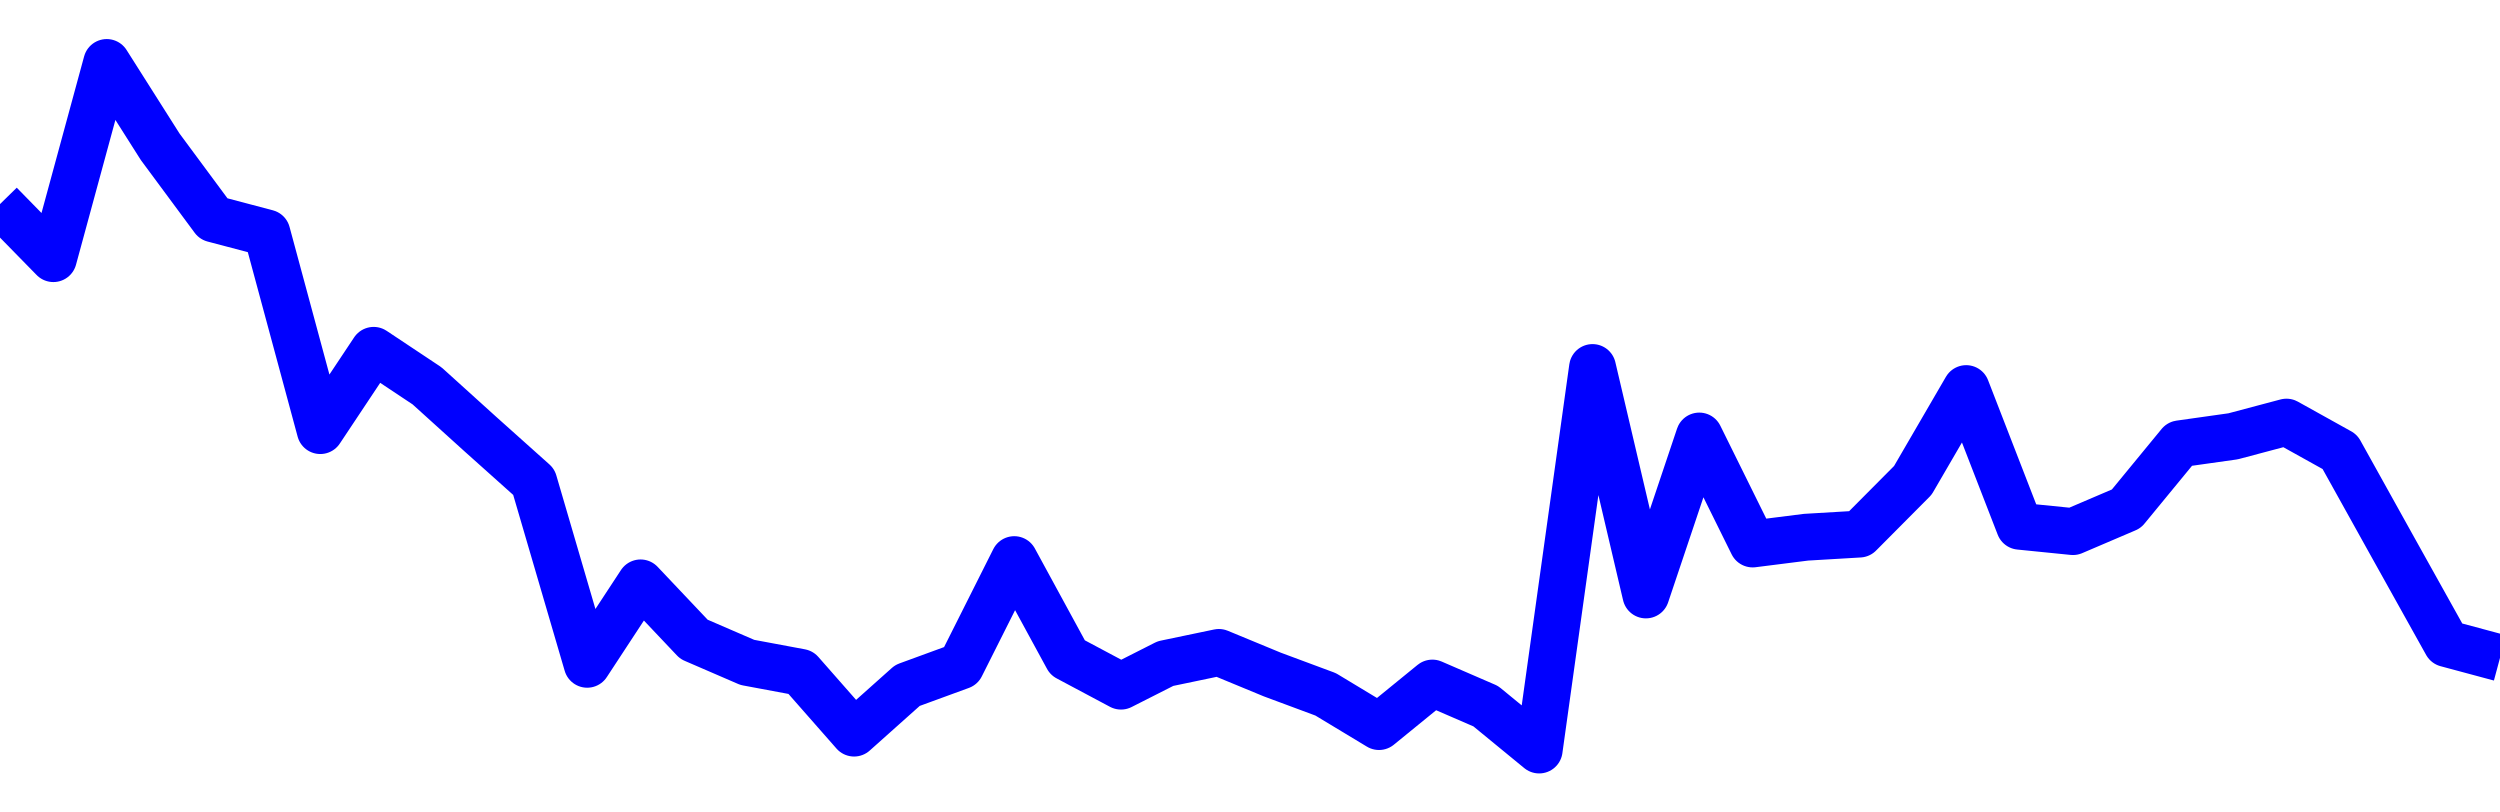 <svg xmlns="http://www.w3.org/2000/svg" fill="none" width="80" height="26"><polyline points="0,6.531 1.708,8.276 3.416,2 5.125,4.696 6.833,7.004 8.541,7.455 10.249,13.779 11.957,11.211 13.665,12.347 15.374,13.893 17.082,15.421 18.79,21.257 20.498,18.653 22.206,20.458 23.915,21.197 25.623,21.516 27.331,23.459 29.039,21.934 30.747,21.309 32.456,17.908 34.164,21.046 35.872,21.956 37.295,21.235 39.004,20.878 40.712,21.584 42.42,22.219 44.128,23.25 45.836,21.858 47.544,22.598 49.253,24 50.961,11.761 52.669,19.038 54.377,13.953 56.085,17.407 57.794,17.191 59.502,17.09 61.21,15.372 62.918,12.435 64.626,16.839 66.335,17.011 68.043,16.281 69.751,14.203 71.459,13.962 73.167,13.508 74.875,14.458 76.584,17.531 78.292,20.594 80,21.053 " stroke-linejoin="round" style="fill: transparent; stroke:blue; stroke-width:1.5" /></svg>